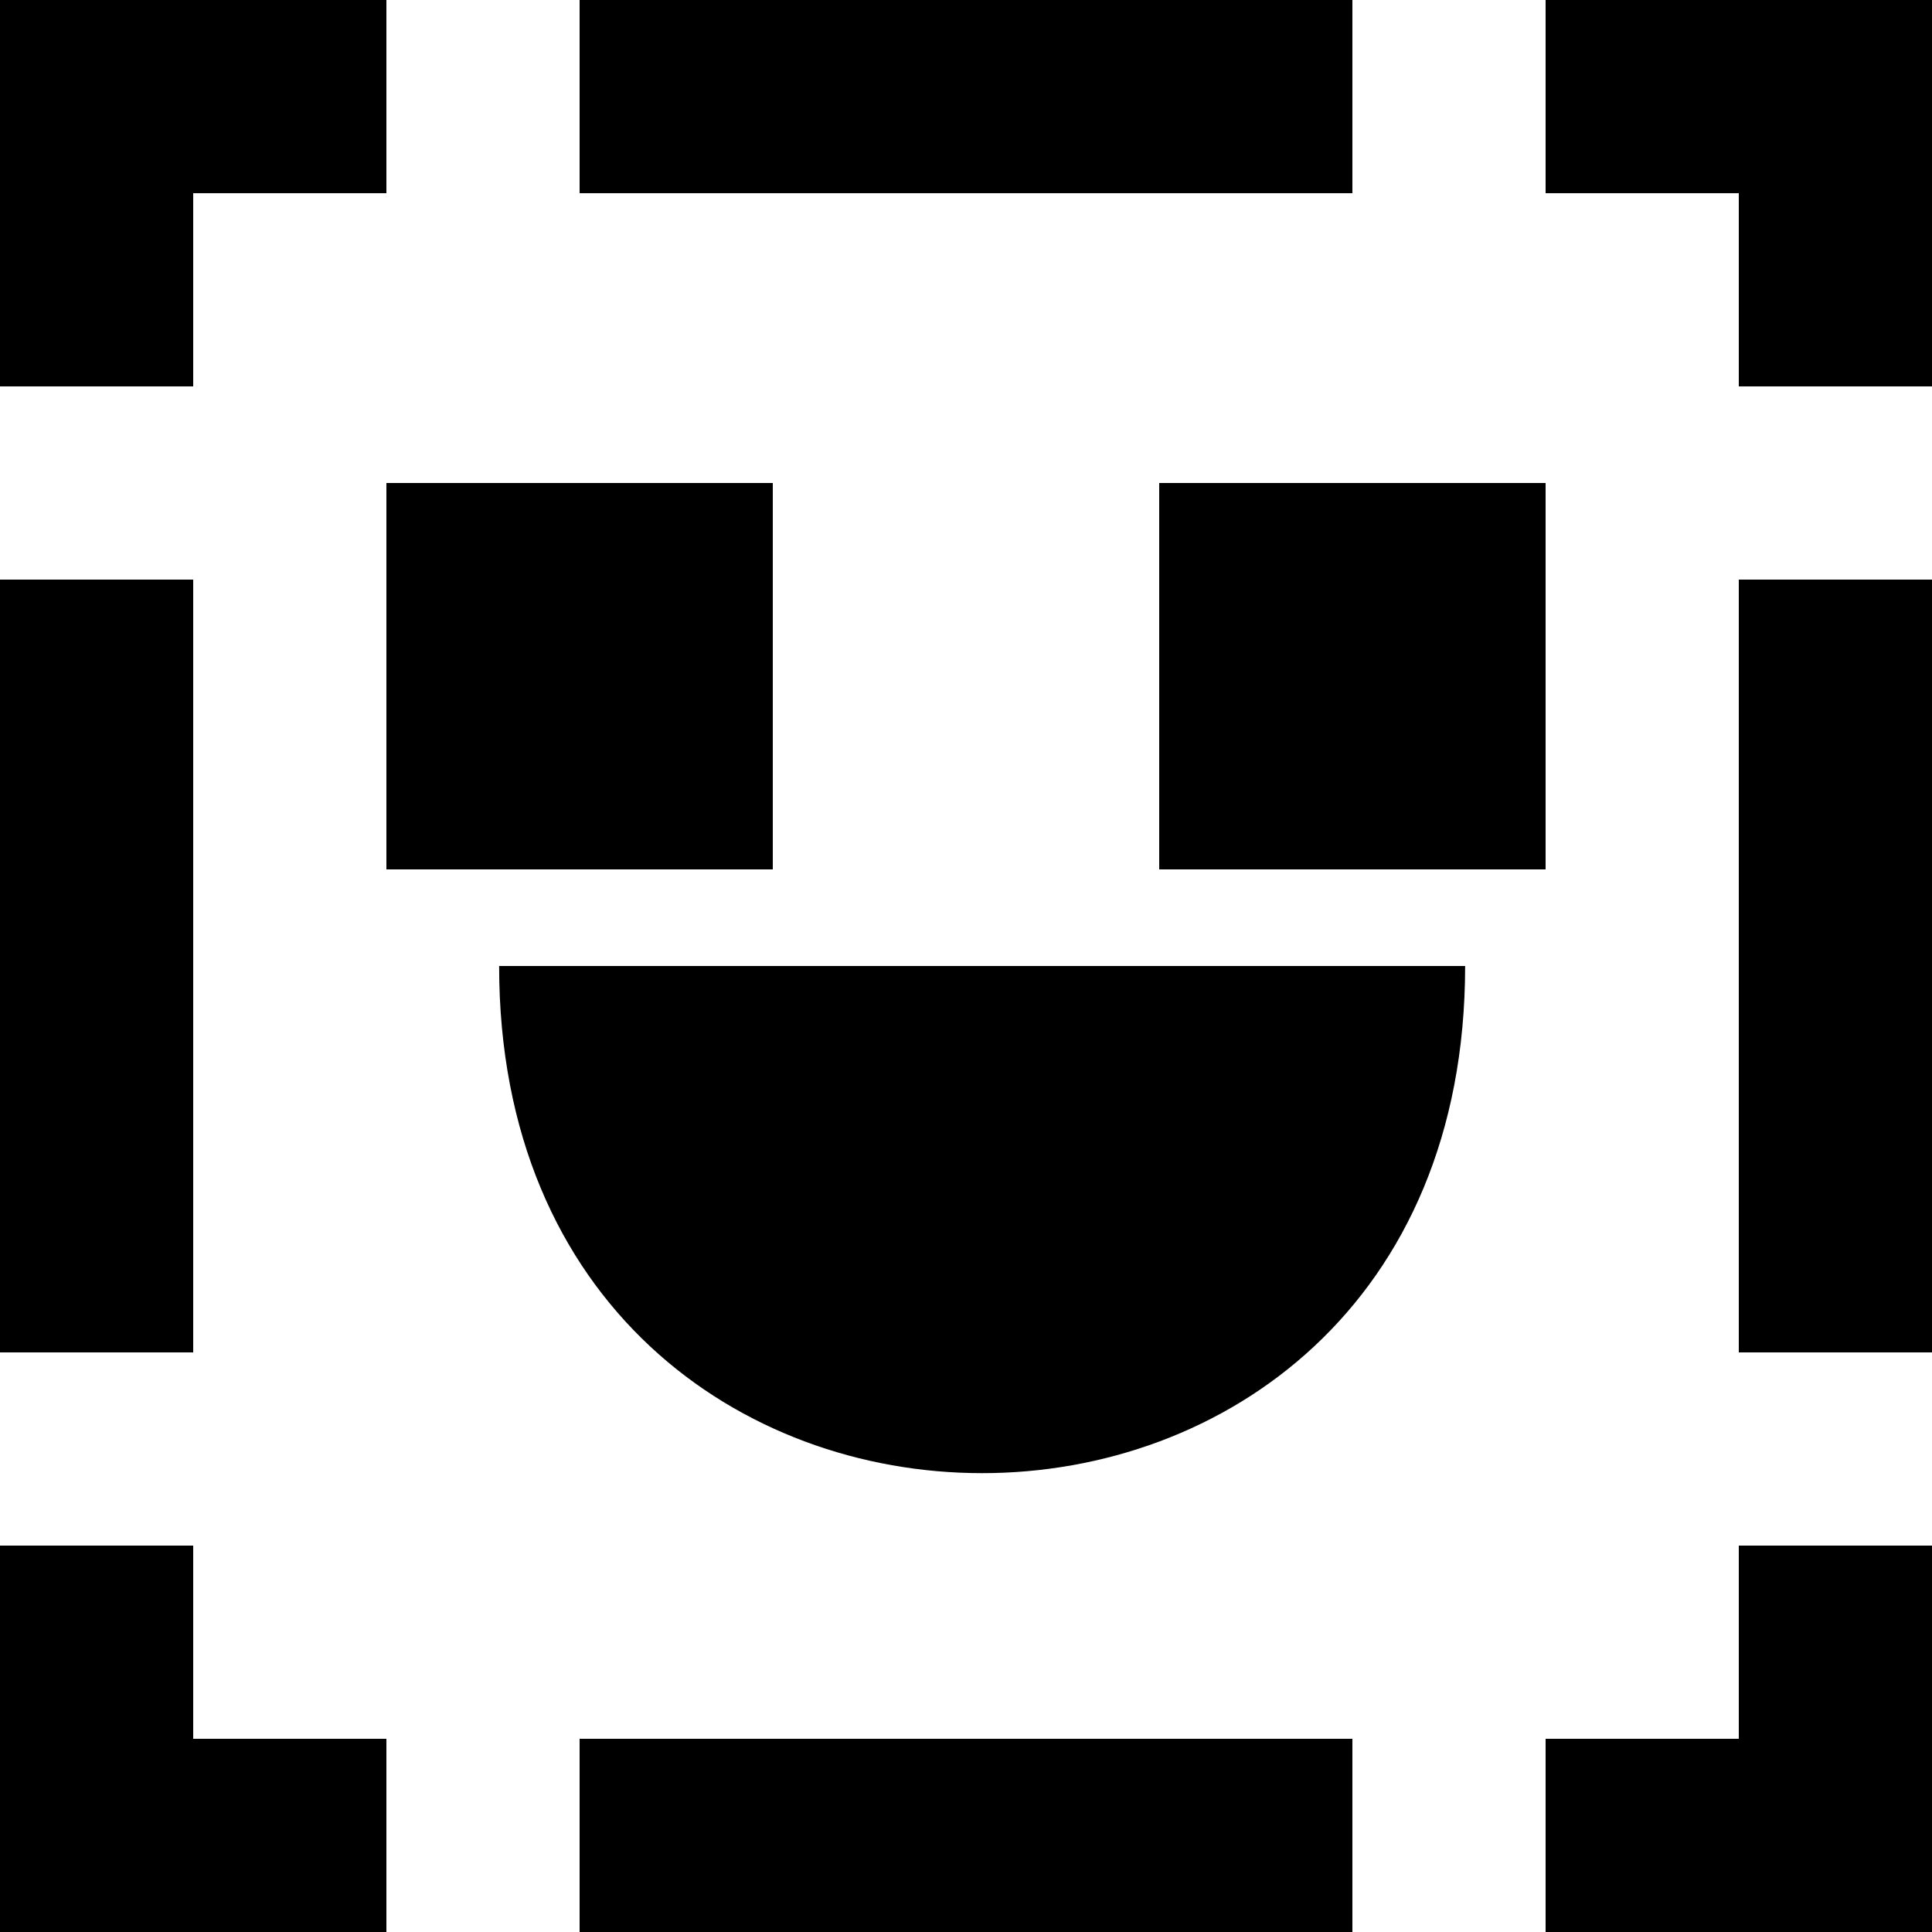 <?xml version="1.0" encoding="UTF-8" standalone="no"?>
<!-- Uploaded to: SVG Repo, www.svgrepo.com, Generator: SVG Repo Mixer Tools -->
<svg width="800px" height="800px" viewBox="0 0 20 20" version="1.1" xmlns="http://www.w3.org/2000/svg" xmlns:xlink="http://www.w3.org/1999/xlink">
    
    <title>emoji_happy_missing [#577]</title>
    <desc>Created with Sketch.</desc>
    <defs>

</defs>
    <g id="Page-1" stroke="none" stroke-width="1" fill="none" fill-rule="evenodd">
        <g id="Dribbble-Light-Preview" transform="translate(-100, -5679)" fill="#000000">
            <g id="icons" transform="translate(56, 160)">
                <path d="M62,5533 L64,5533 L64,5525 L62,5525 L62,5533 Z M62,5537 L60,5537 L60,5539 L64,5539 L64,5535 L62,5535 L62,5537 Z M60,5519 L60,5521 L62,5521 L62,5523 L64,5523 L64,5519 L60,5519 Z M44,5533 L46,5533 L46,5525 L44,5525 L44,5533 Z M46,5535 L44,5535 L44,5539 L48,5539 L48,5537 L46,5537 L46,5535 Z M46,5521 L48,5521 L48,5519 L44,5519 L44,5523 L46,5523 L46,5521 Z M50,5539 L58,5539 L58,5537 L50,5537 L50,5539 Z M50,5521 L58,5521 L58,5519 L50,5519 L50,5521 Z M56,5528 L60,5528 L60,5524 L56,5524 L56,5528 Z M48,5528 L52,5528 L52,5524 L48,5524 L48,5528 Z M49.167,5529 L59.167,5529 C59.167,5536 49.167,5536 49.167,5529 L49.167,5529 Z" id="emoji_happy_missing-[#577]">

</path>
            </g>
        </g>
    </g>
</svg>